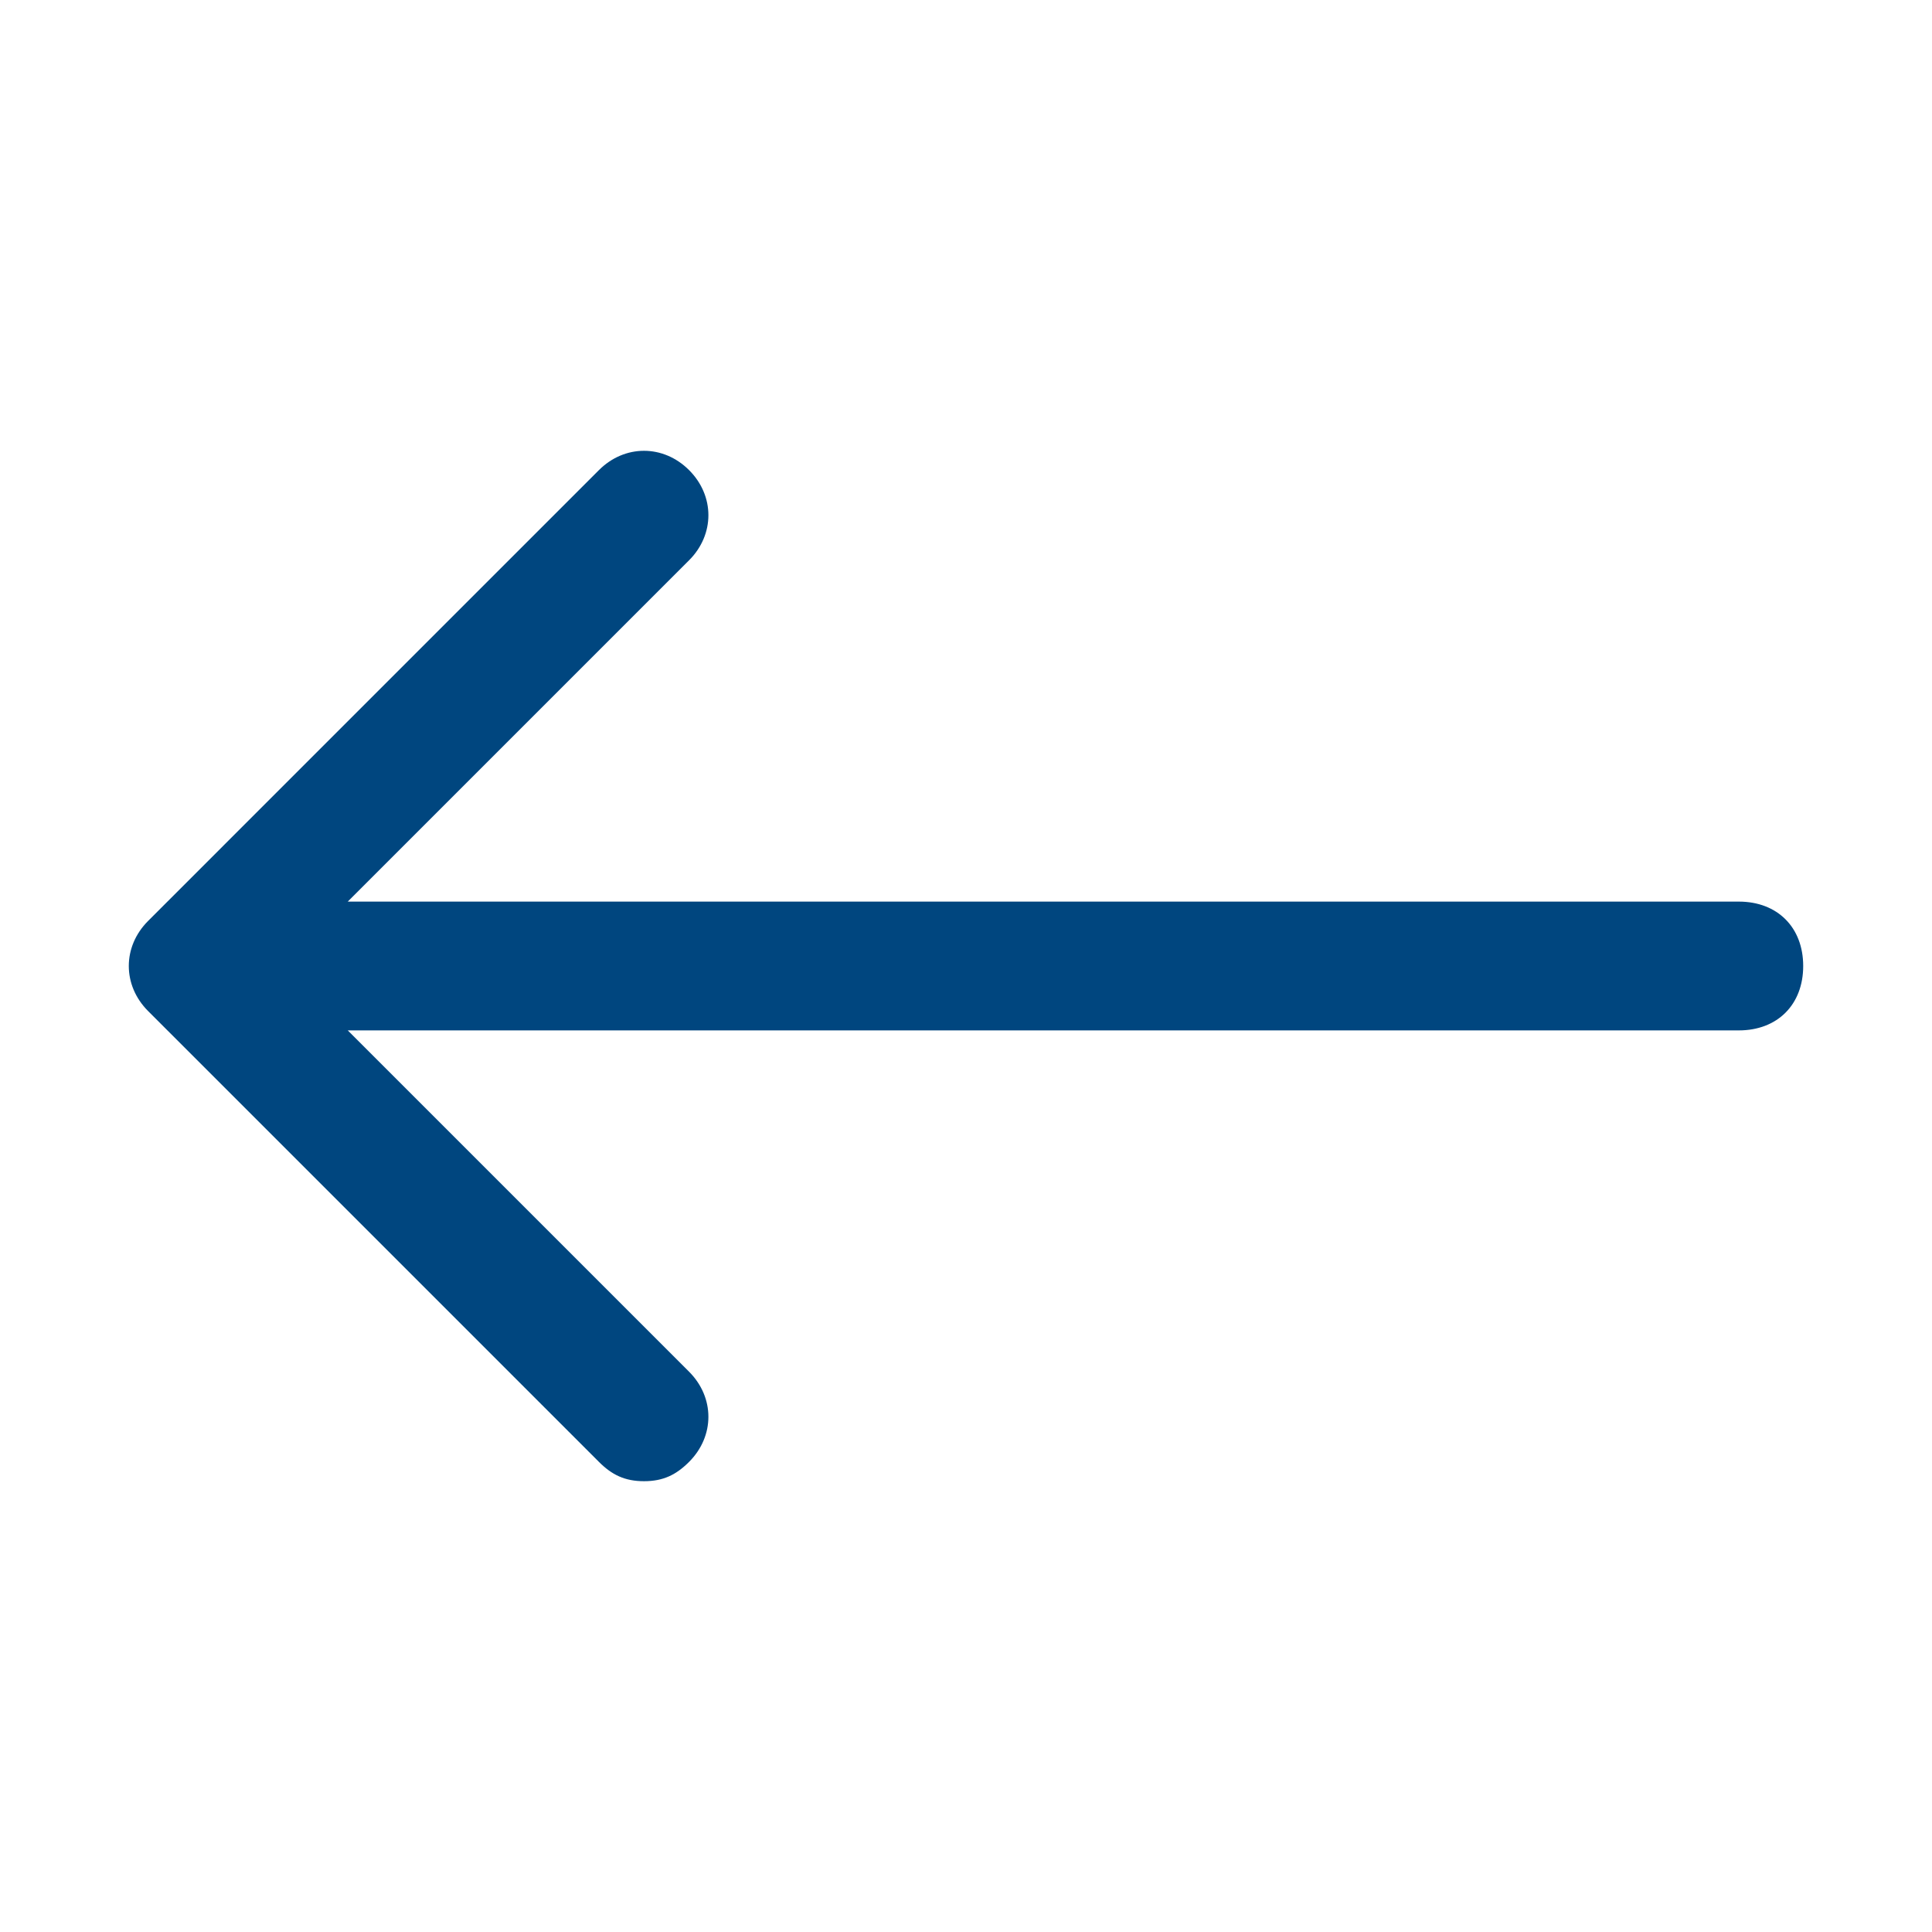 <?xml version="1.0" encoding="UTF-8"?>
<svg width="30px" height="30px" viewBox="0 0 30 30" version="1.1" xmlns="http://www.w3.org/2000/svg" xmlns:xlink="http://www.w3.org/1999/xlink">
    <title>icons/Arrow Left</title>
    <g id="icons" stroke="none" stroke-width="1" fill="none" fill-rule="evenodd">
        <g id="icons/Arrow-Left">
            <rect id="bounds" x="0" y="0" width="30" height="30"></rect>
            <path d="M27,14 L5.4,14 L10.7,8.7 C11.1,8.3 11.1,7.7 10.7,7.3 C10.3,6.9 9.7,6.9 9.3,7.3 L2.3,14.3 C1.9,14.7 1.9,15.3 2.3,15.7 L9.3,22.7 C9.5,22.9 9.7,23 10,23 C10.3,23 10.5,22.9 10.7,22.7 C11.1,22.3 11.1,21.7 10.7,21.3 L5.4,16 L27,16 C27.6,16 28,15.6 28,15 C28,14.4 27.6,14 27,14 Z" id="Path" fill="#00467F"></path>
        </g>
    </g>
</svg>